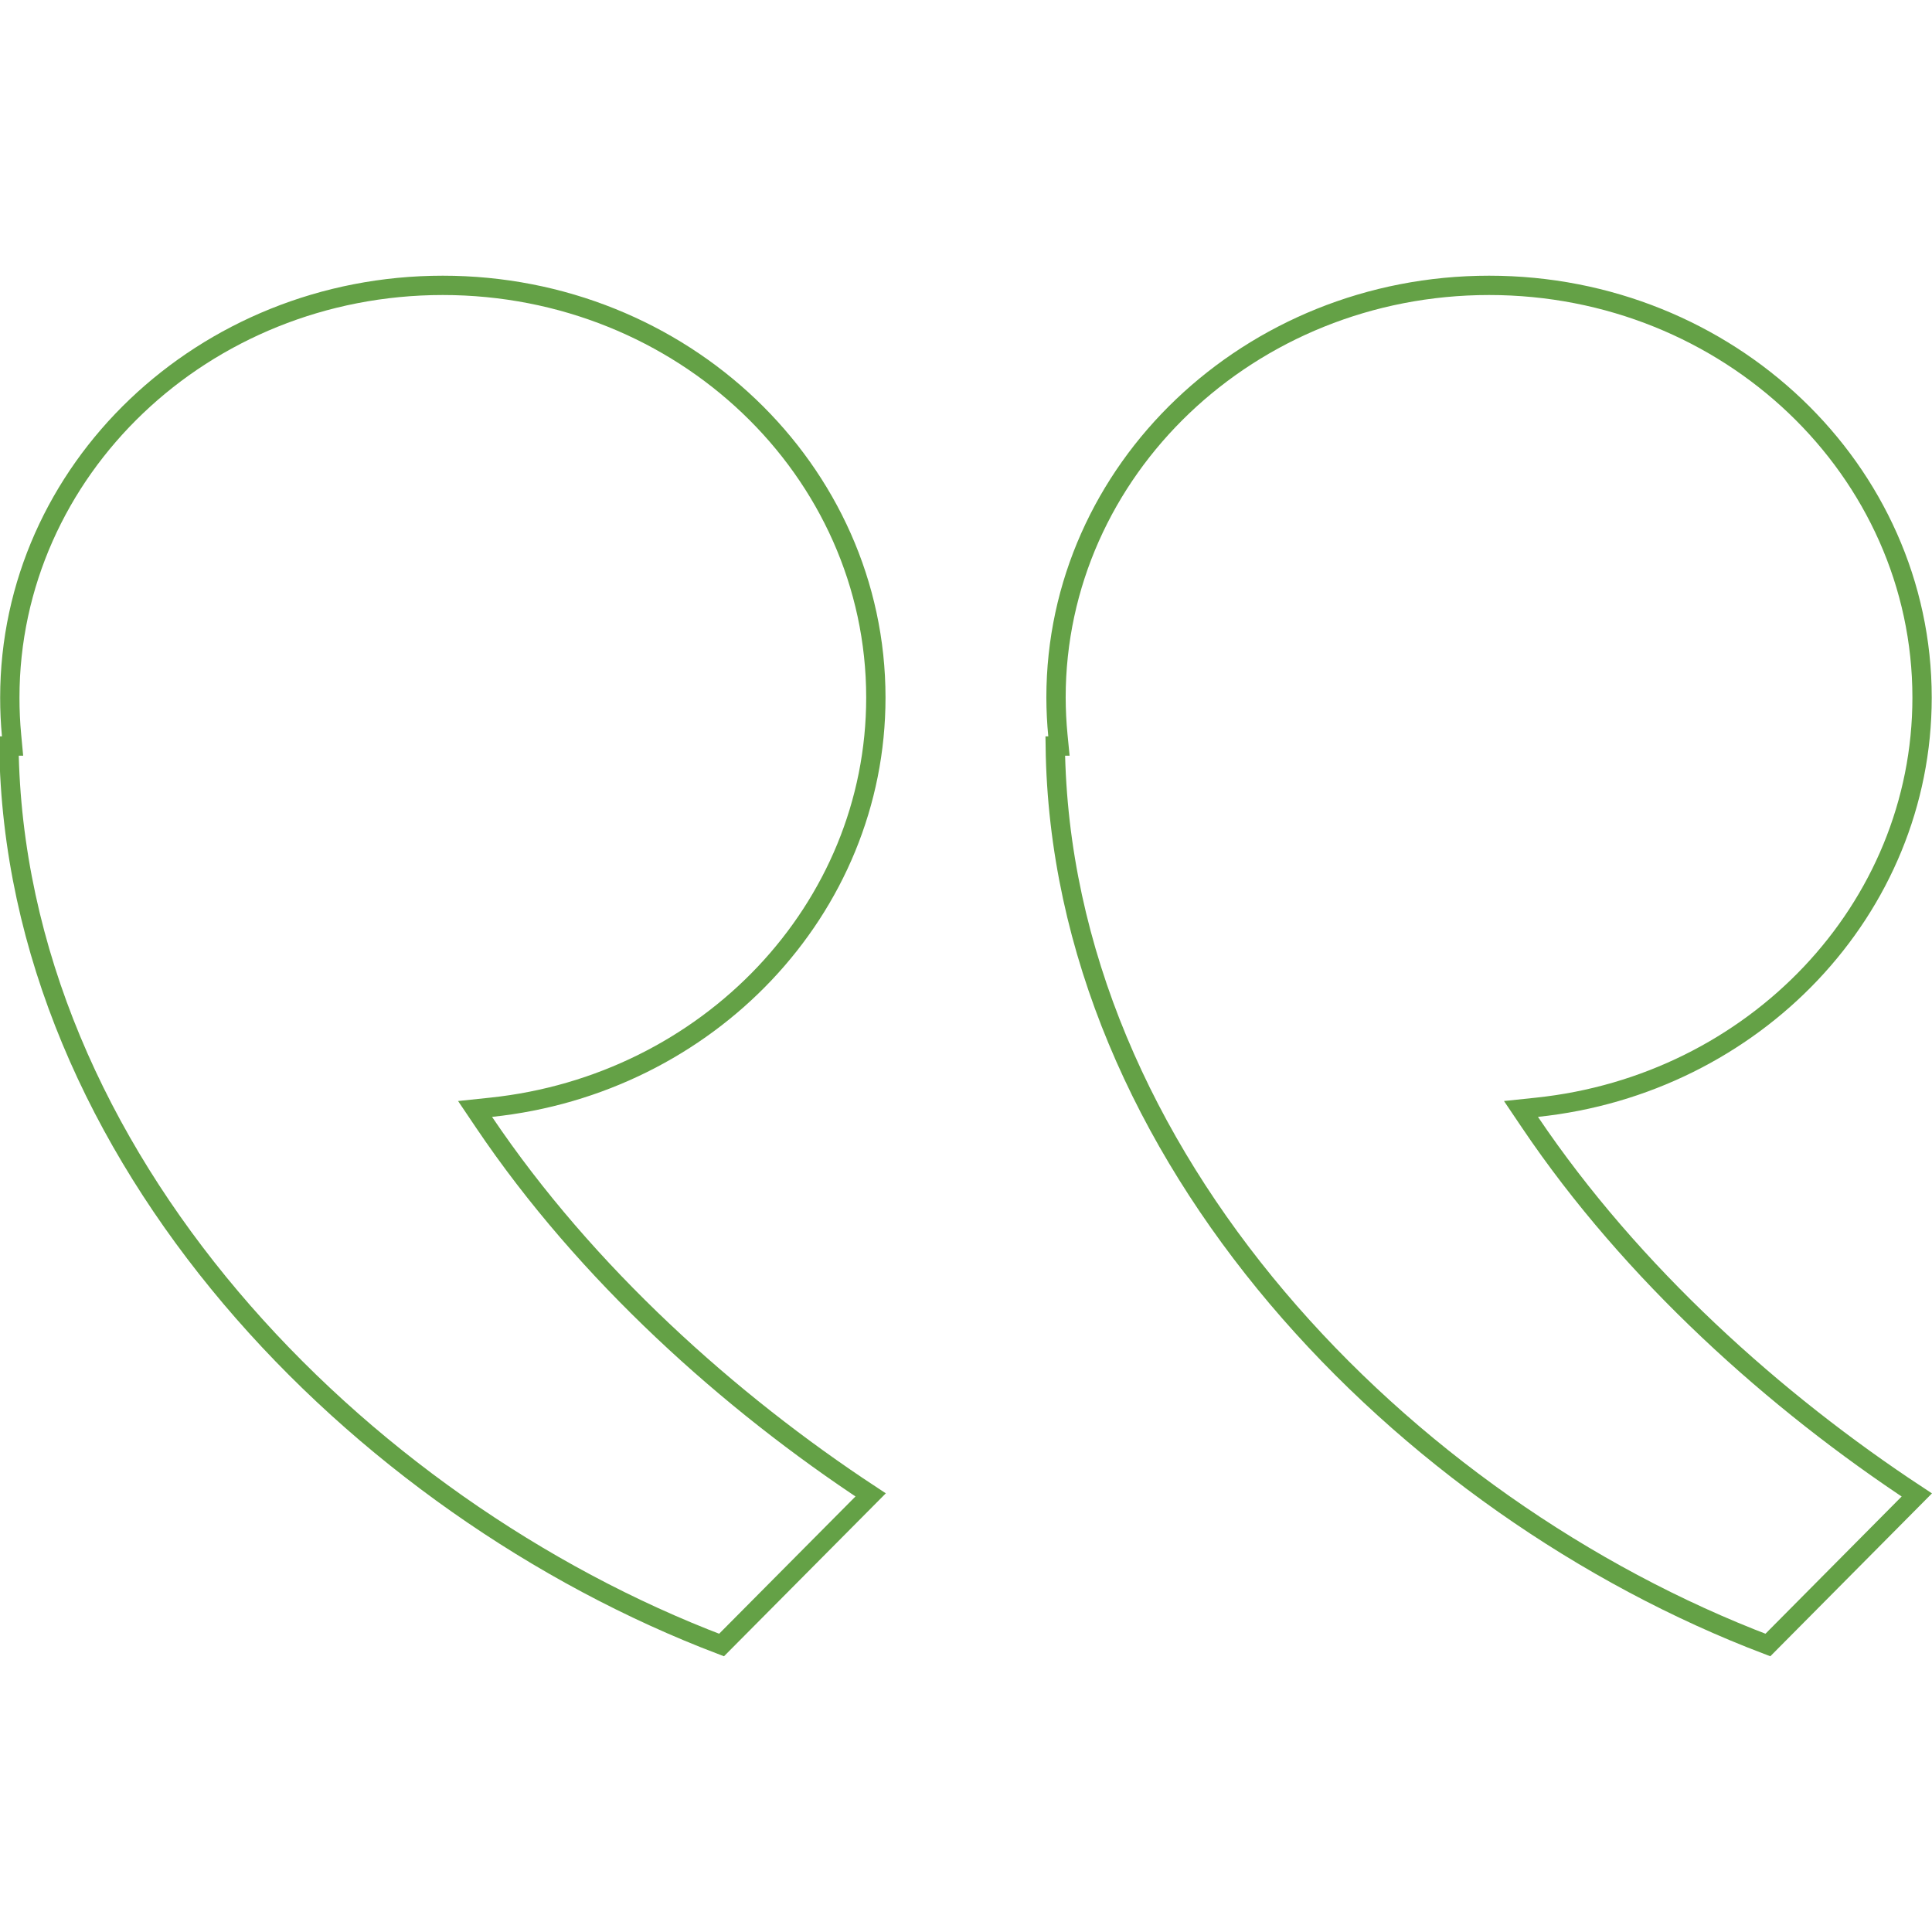 <svg width="100" height="100" viewBox="0 0 100 100" fill="none" xmlns="http://www.w3.org/2000/svg">
<g id="Frame" clip-path="url(#clip0_1455_3143)">
<path id="Vector" d="M79.191 58.089L78.726 57.399L79.554 57.312C90.783 56.136 99.486 47.07 99.486 36.107C99.486 24.344 89.471 14.77 77.076 14.77C64.674 14.77 54.66 24.343 54.659 36.106C54.661 36.761 54.693 37.415 54.757 38.066L54.811 38.615H54.62C54.895 59.859 72.662 77.984 91.505 85.146L99.213 77.379C91.904 72.567 84.472 65.926 79.191 58.089ZM0.65 38.615H0.461C0.737 59.859 18.51 77.984 37.347 85.146L45.064 77.376C37.75 72.565 30.334 65.924 25.054 58.089L24.589 57.399L25.417 57.312C36.639 56.136 45.334 47.07 45.334 36.107C45.334 24.344 35.32 14.77 22.918 14.77C10.516 14.77 0.508 24.343 0.508 36.107V36.108C0.507 36.763 0.537 37.417 0.599 38.068L0.65 38.615Z" stroke="#64A146"/>
</g>
<defs>
<clipPath id="clip0_1455_3143">
<rect width="100" height="100" fill="white" transform="matrix(-1 0 0 1 100 0)"/>
</clipPath>
</defs>
</svg>
